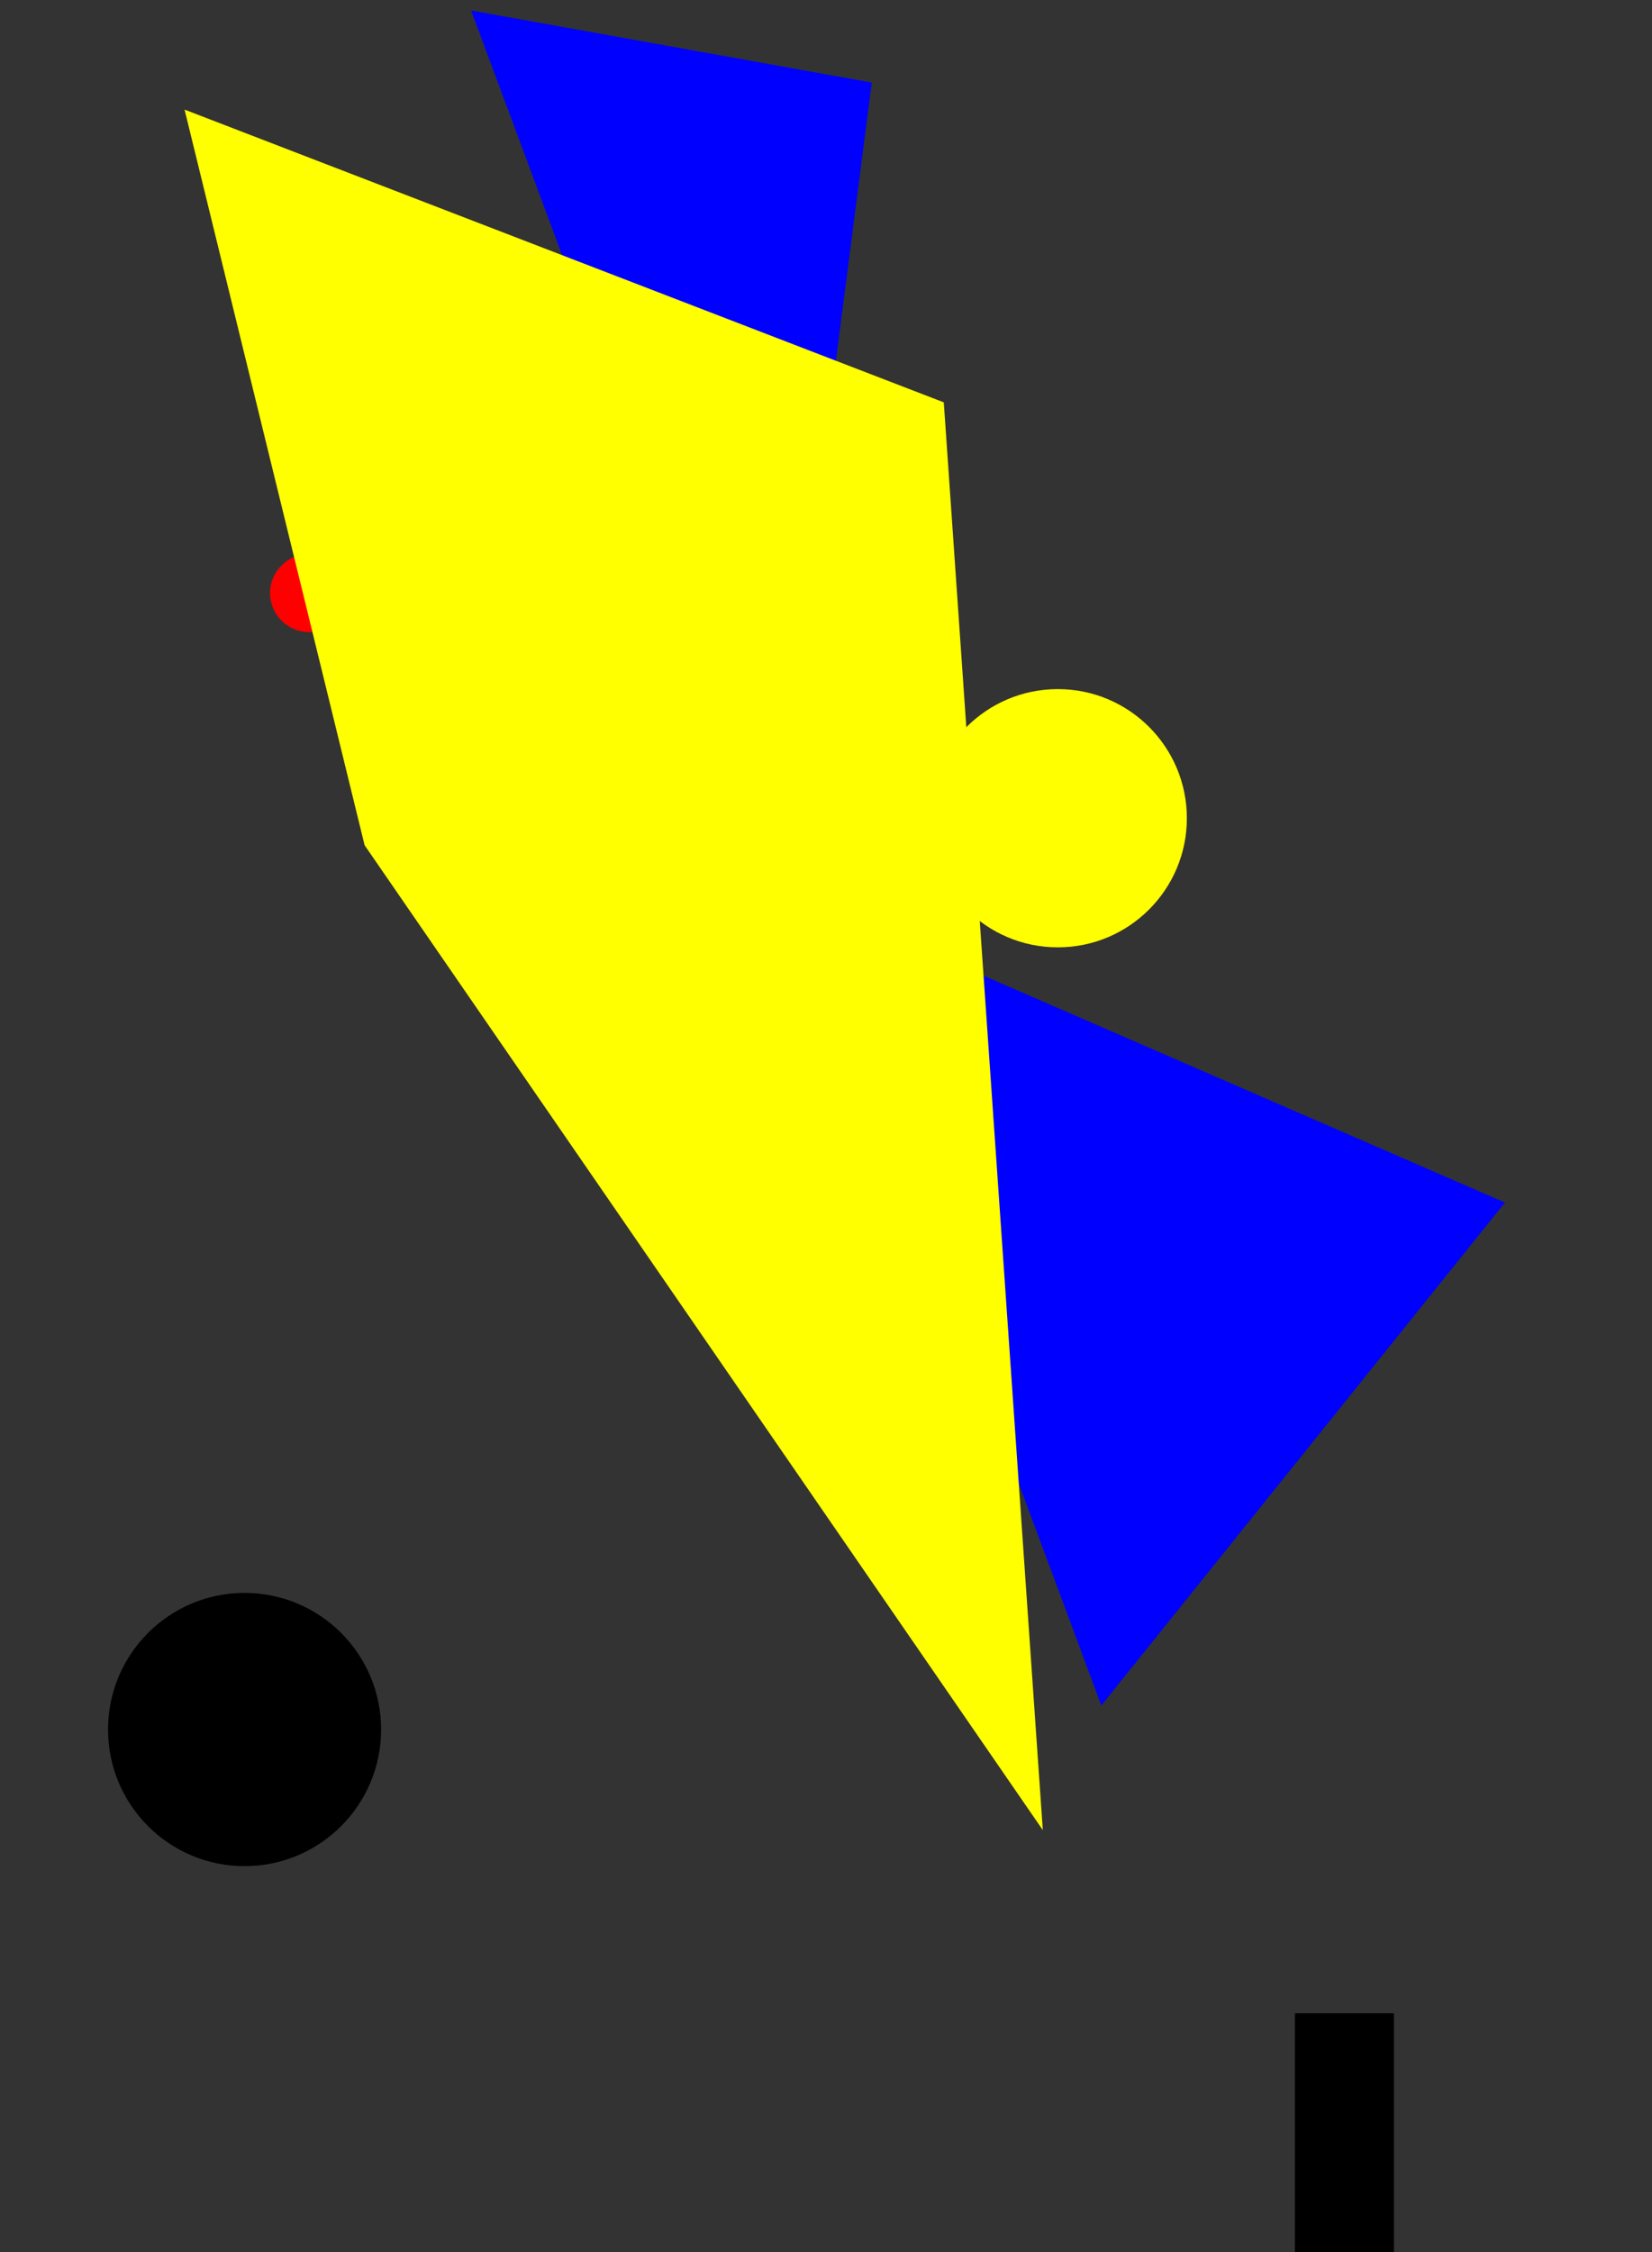 <svg xmlns="http://www.w3.org/2000/svg" width="1101" height="1500"><rect width="100%" height="100%" fill="#333333" stroke="none"/><circle cx="206" cy="395" r="26" fill="rgb(255, 0, 0)" /><rect x="863" y="1341" width="66" height="196" fill="rgb(0, 0, 0)" /><circle cx="705" cy="545" r="86" fill="rgb(255, 255, 0)" /><polygon points="314,7 734,1136 1003,801 596,624 528,466 581,55" fill="rgb(0, 0, 255)" /><circle cx="163" cy="1152" r="91" fill="rgb(0, 0, 0)" /><polygon points="243,563 695,1219 629,268 123,73" fill="rgb(255, 255, 0)" /></svg>